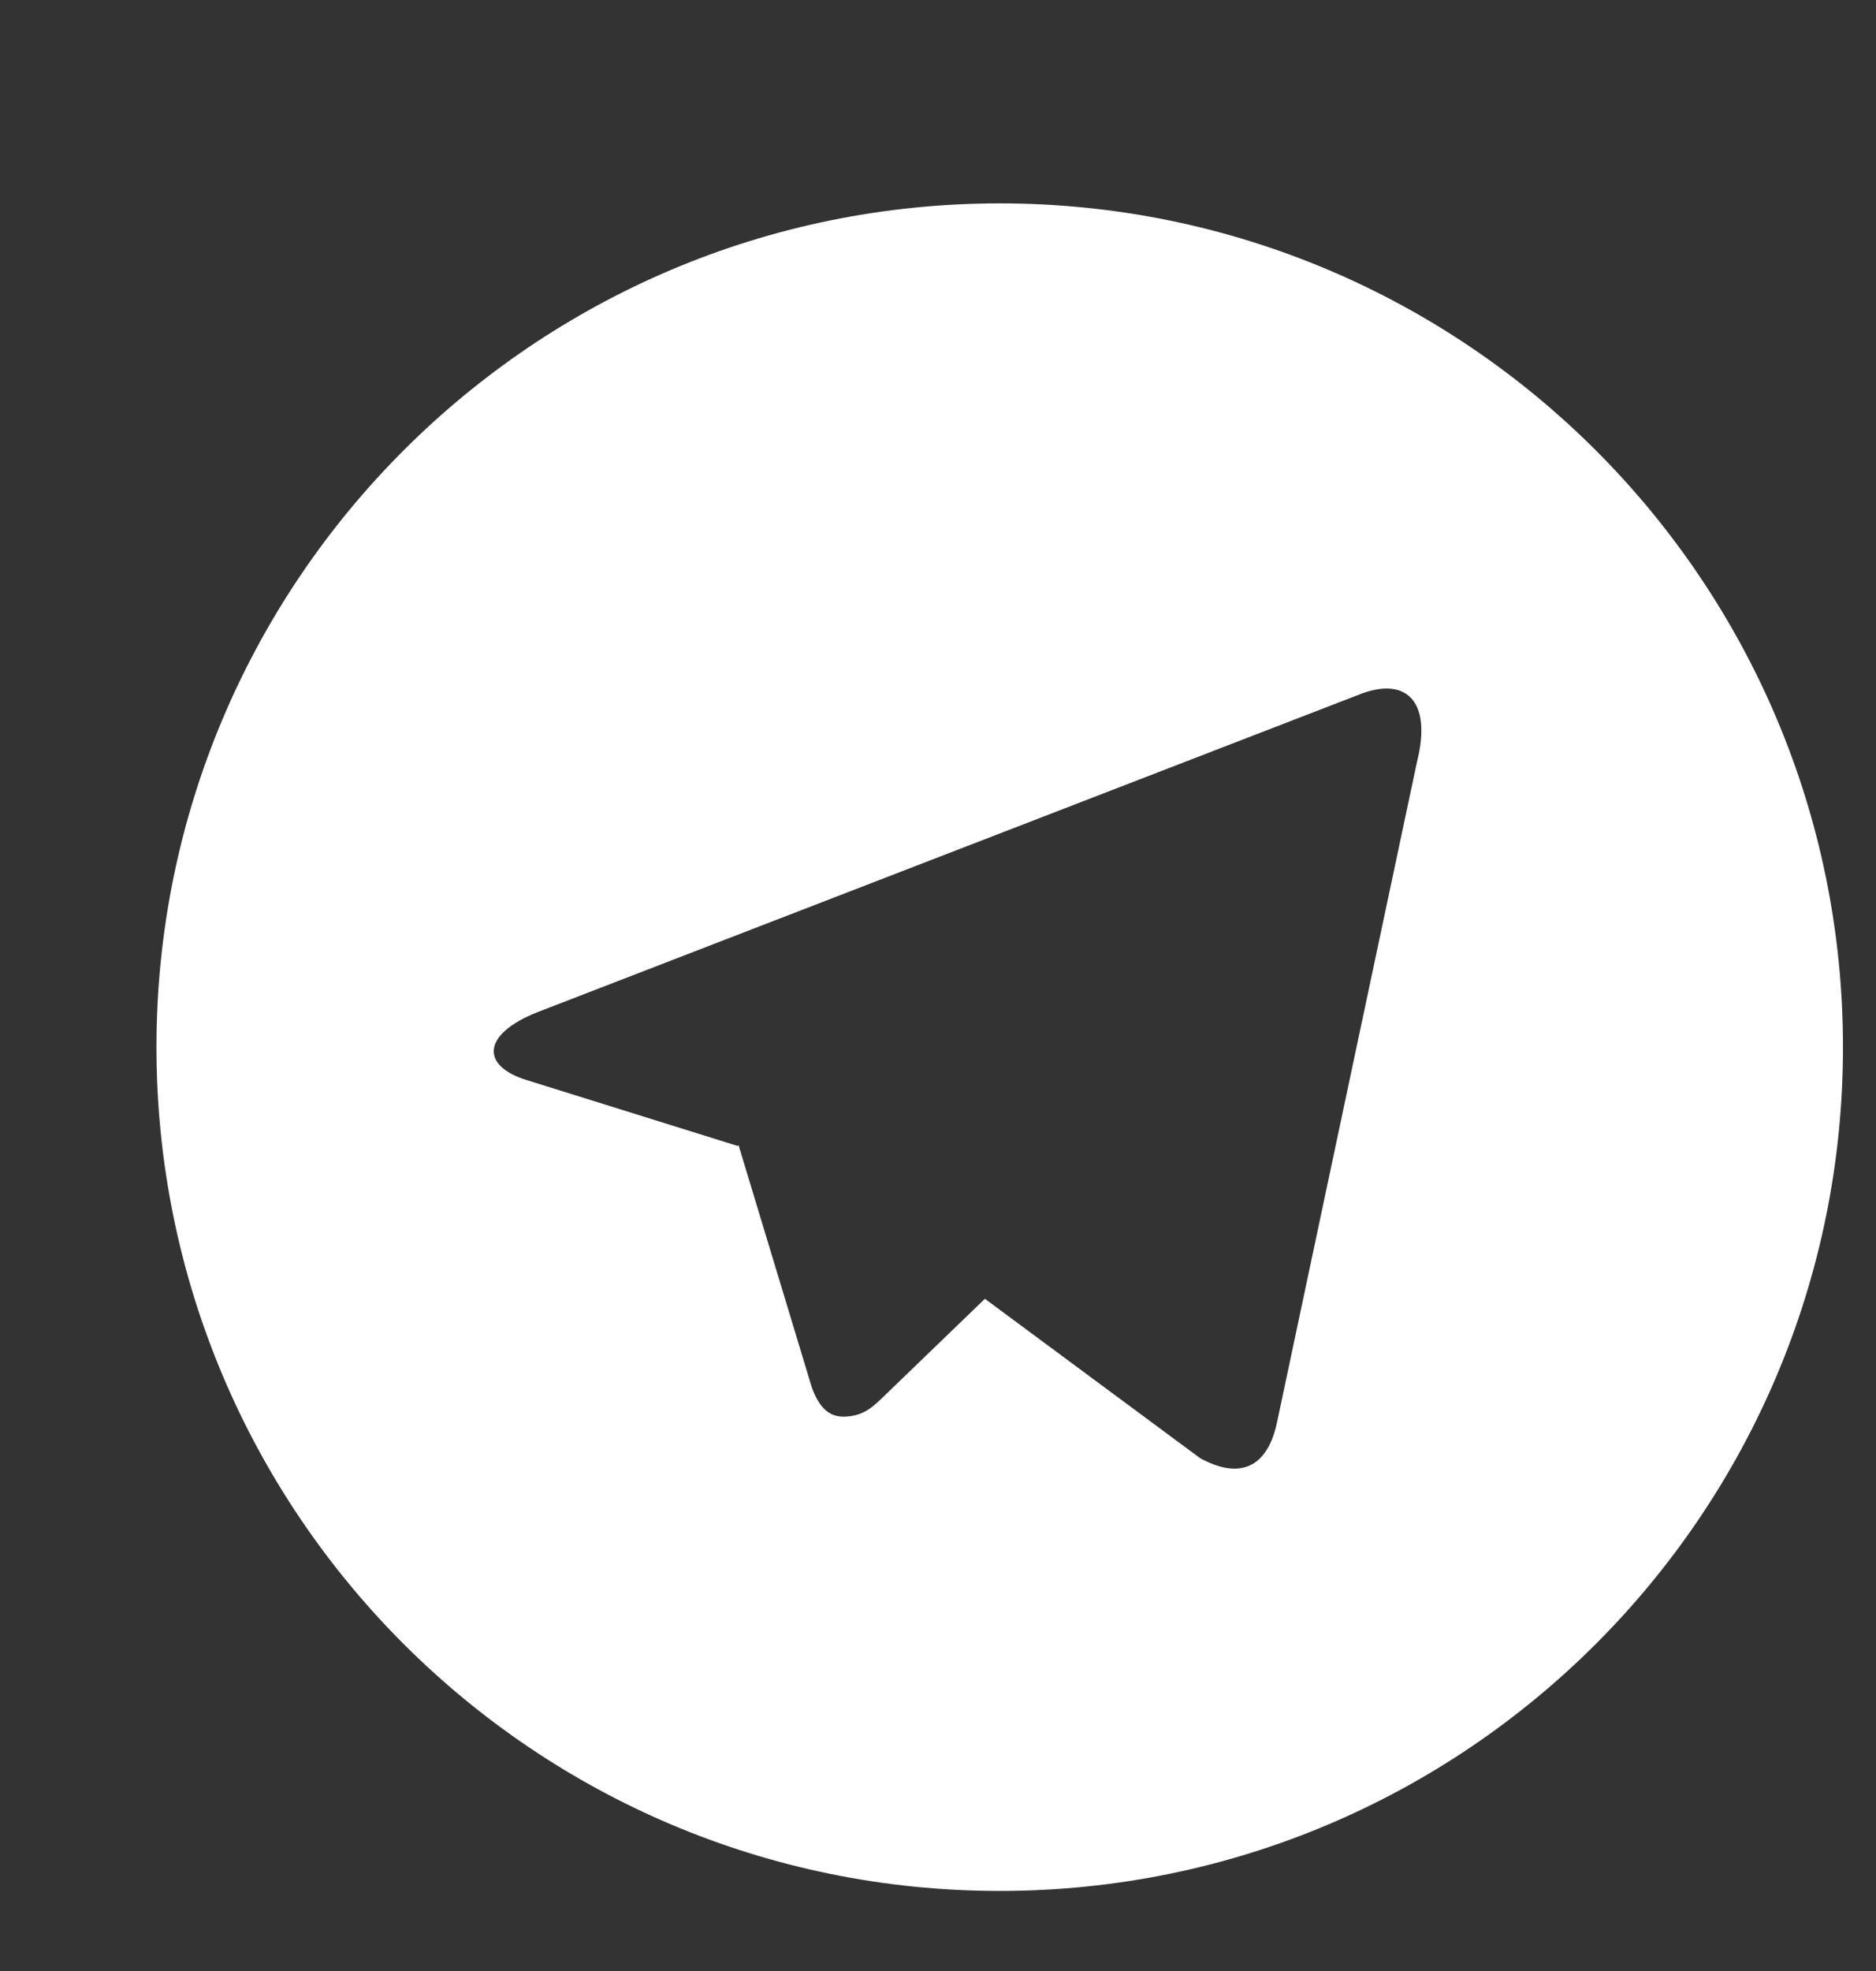 <svg width="20" height="21" viewBox="0 0 20 21" fill="none" xmlns="http://www.w3.org/2000/svg">
<rect x="0" y="0" width="20" height="21" fill="#333333" stroke="none"/>
<g id="Frame" clip-path="url(#clip0_743_1534)">
<path id="Vector" d="M10.658 20.147C5.693 20.147 1.668 16.122 1.668 11.157C1.668 6.192 5.693 2.167 10.658 2.167C15.623 2.167 19.648 6.192 19.648 11.157C19.648 16.122 15.623 20.147 10.658 20.147ZM7.862 12.209L7.874 12.202C8.395 13.923 8.655 14.783 8.655 14.783C8.756 15.062 8.895 15.112 9.063 15.089C9.232 15.066 9.321 14.975 9.431 14.869C9.431 14.869 9.787 14.525 10.5 13.838L12.793 15.535C13.211 15.765 13.513 15.646 13.616 15.146L15.107 8.115C15.271 7.46 14.983 7.198 14.475 7.406L5.725 10.786C5.128 11.025 5.131 11.36 5.616 11.508L7.862 12.209Z" fill="white"/>
</g>
<defs>
<clipPath id="clip0_743_1534">
<rect width="20" height="20" fill="white" transform="translate(0 0.5)"/>
</clipPath>
</defs>
</svg>
